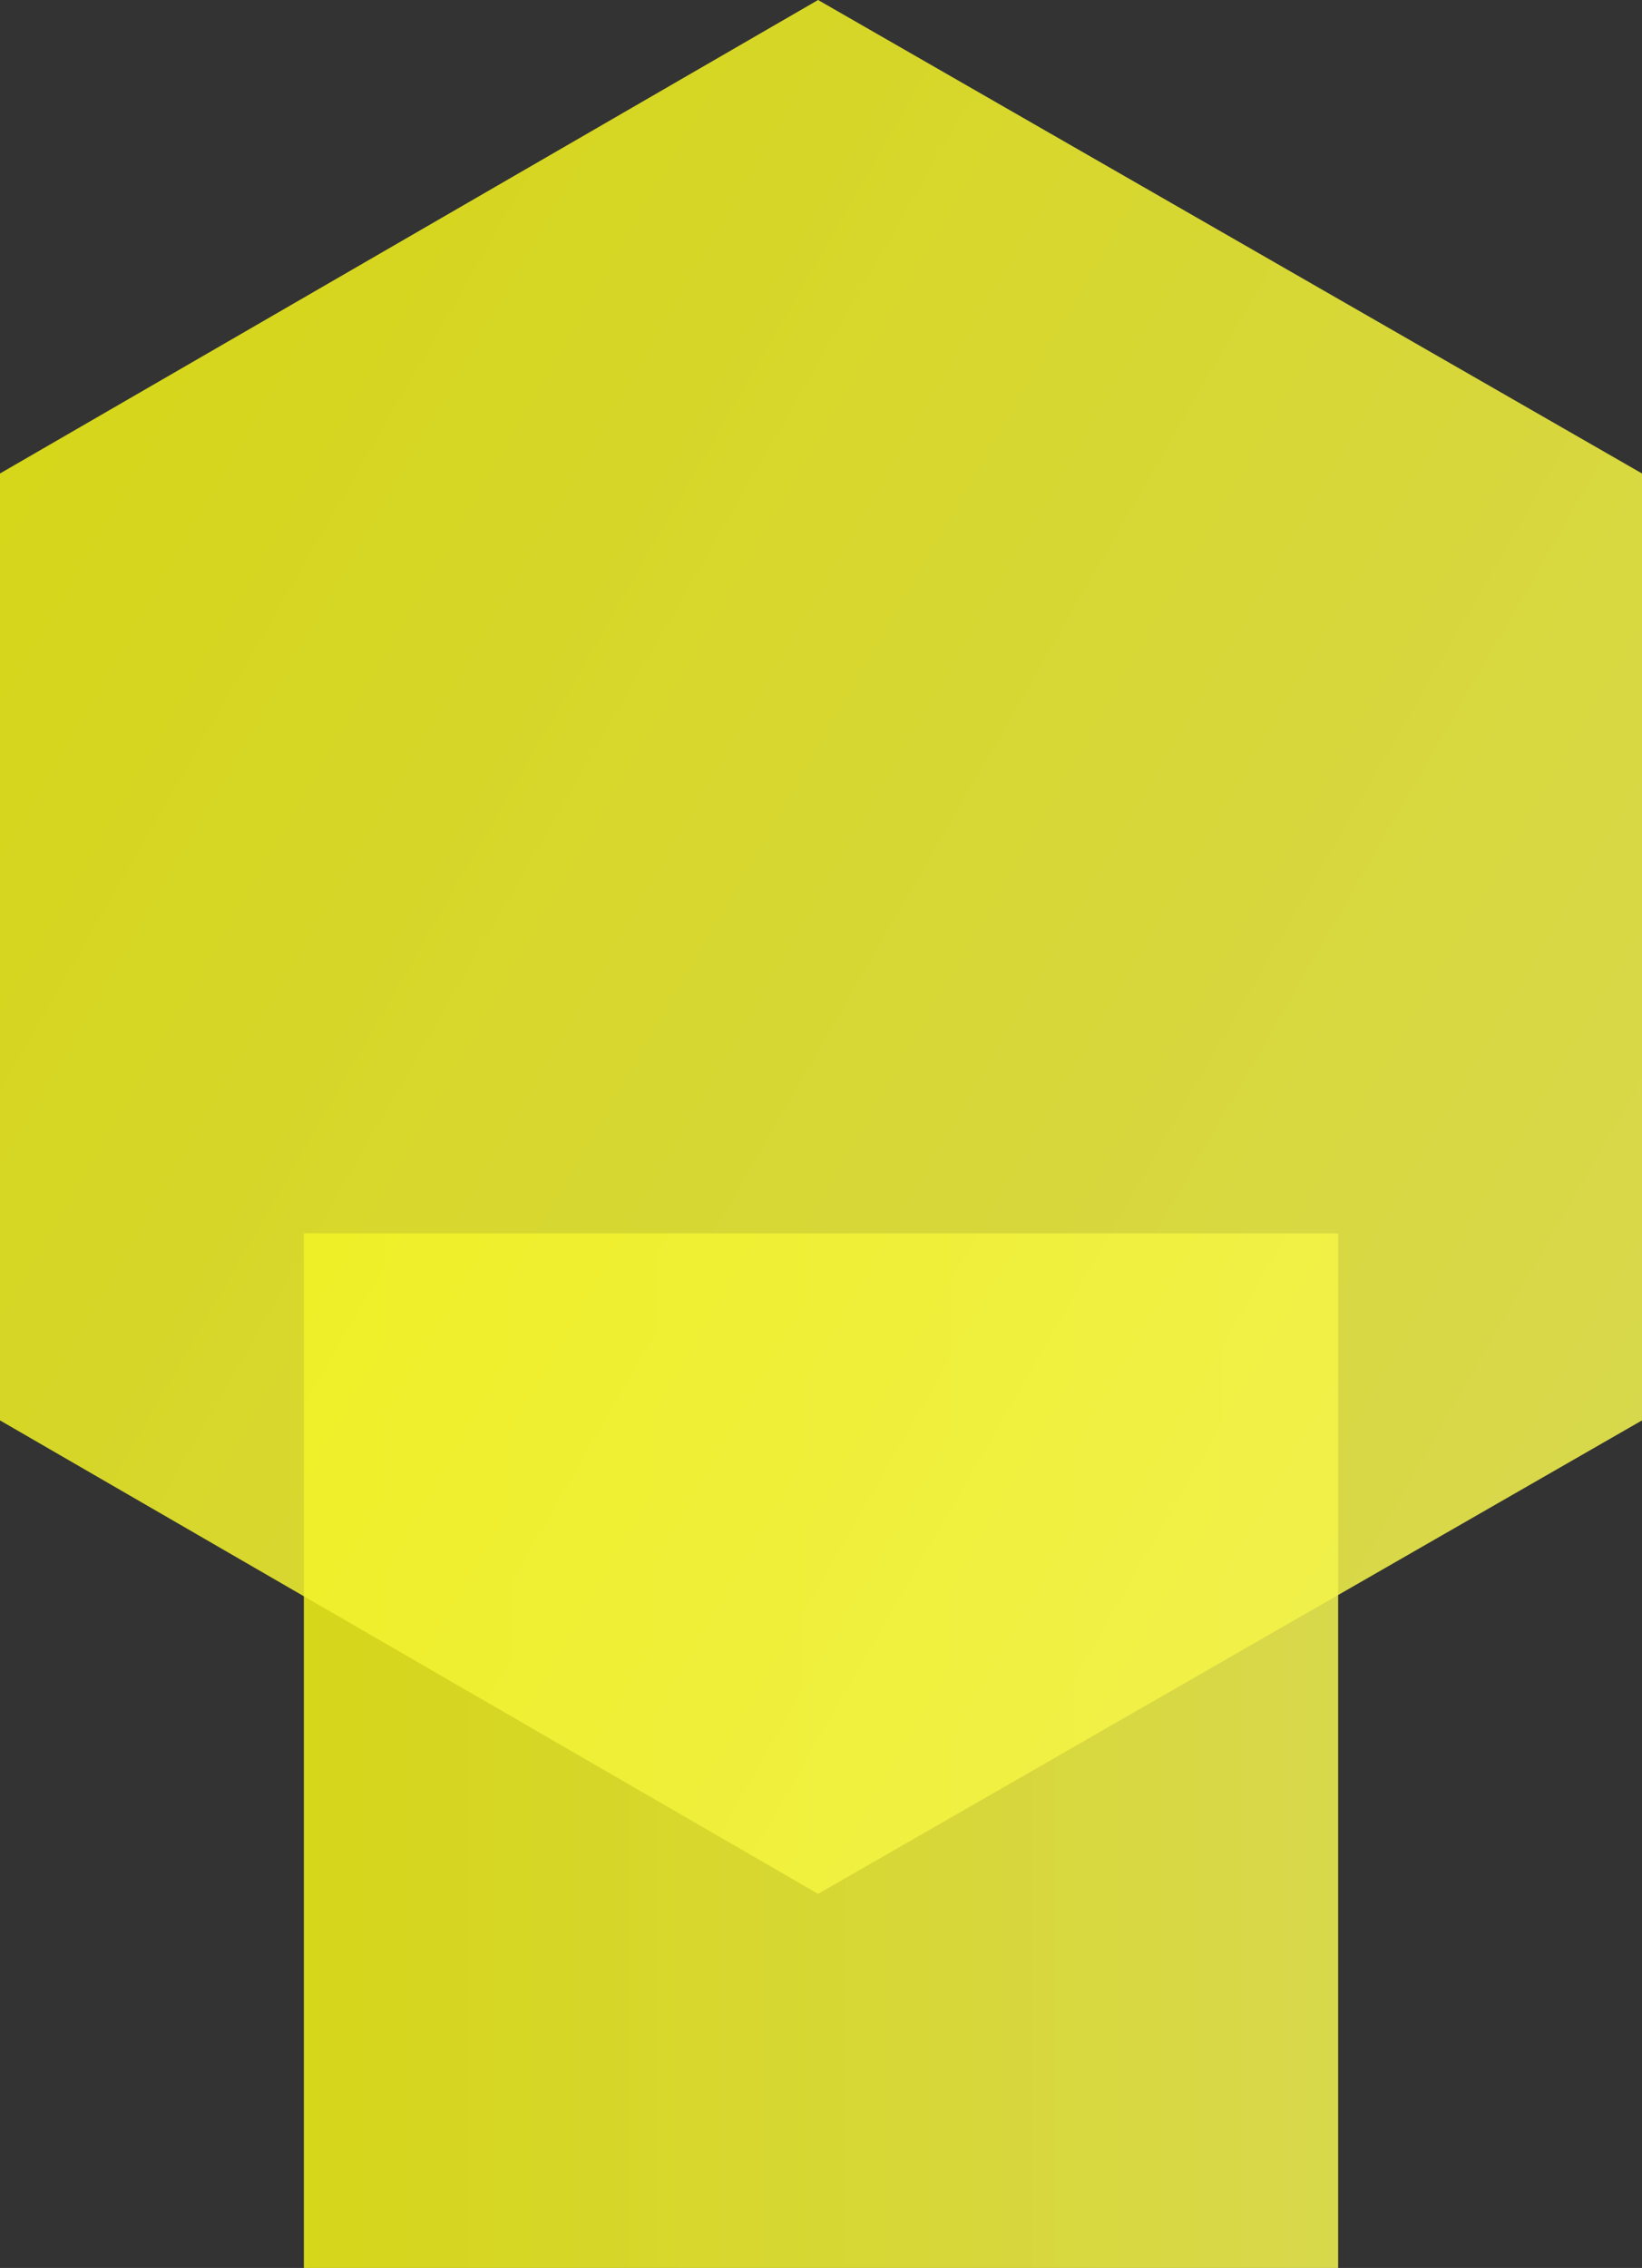 <?xml version="1.0" encoding="UTF-8"?>
<svg id="Layer_2" data-name="Layer 2" xmlns="http://www.w3.org/2000/svg" xmlns:xlink="http://www.w3.org/1999/xlink" viewBox="0 0 2.81 3.88">
  <rect x="0" y="0" width="2.81" height="3.88" fill="#333333" stroke="none"/>
  <defs>
    <style>
      .cls-1 {
        fill: url(#linear-gradient);
      }

      .cls-1, .cls-2 {
        opacity: .85;
      }

      .cls-2 {
        fill: url(#linear-gradient-2);
      }
    </style>
    <linearGradient id="linear-gradient" x1=".52" y1="2.99" x2="2.29" y2="2.99" gradientUnits="userSpaceOnUse">
      <stop offset="0" stop-color="#f2f216"/>
      <stop offset="1" stop-color="#f5f550"/>
    </linearGradient>
    <linearGradient id="linear-gradient-2" x1="-970.57" y1="-951.79" x2="-967.33" y2="-951.79" gradientTransform="translate(364.65 1310.37) rotate(30)" xlink:href="#linear-gradient"/>
  </defs>
  <g id="Layer_2-2" data-name="Layer 2">
    <g>
      <rect class="cls-1" x=".52" y="2.11" width="1.77" height="1.77"/>
      <polygon class="cls-2" points="2.81 .81 1.4 0 0 .81 0 2.43 1.4 3.24 2.81 2.43 2.81 .81"/>
    </g>
  </g>
</svg>